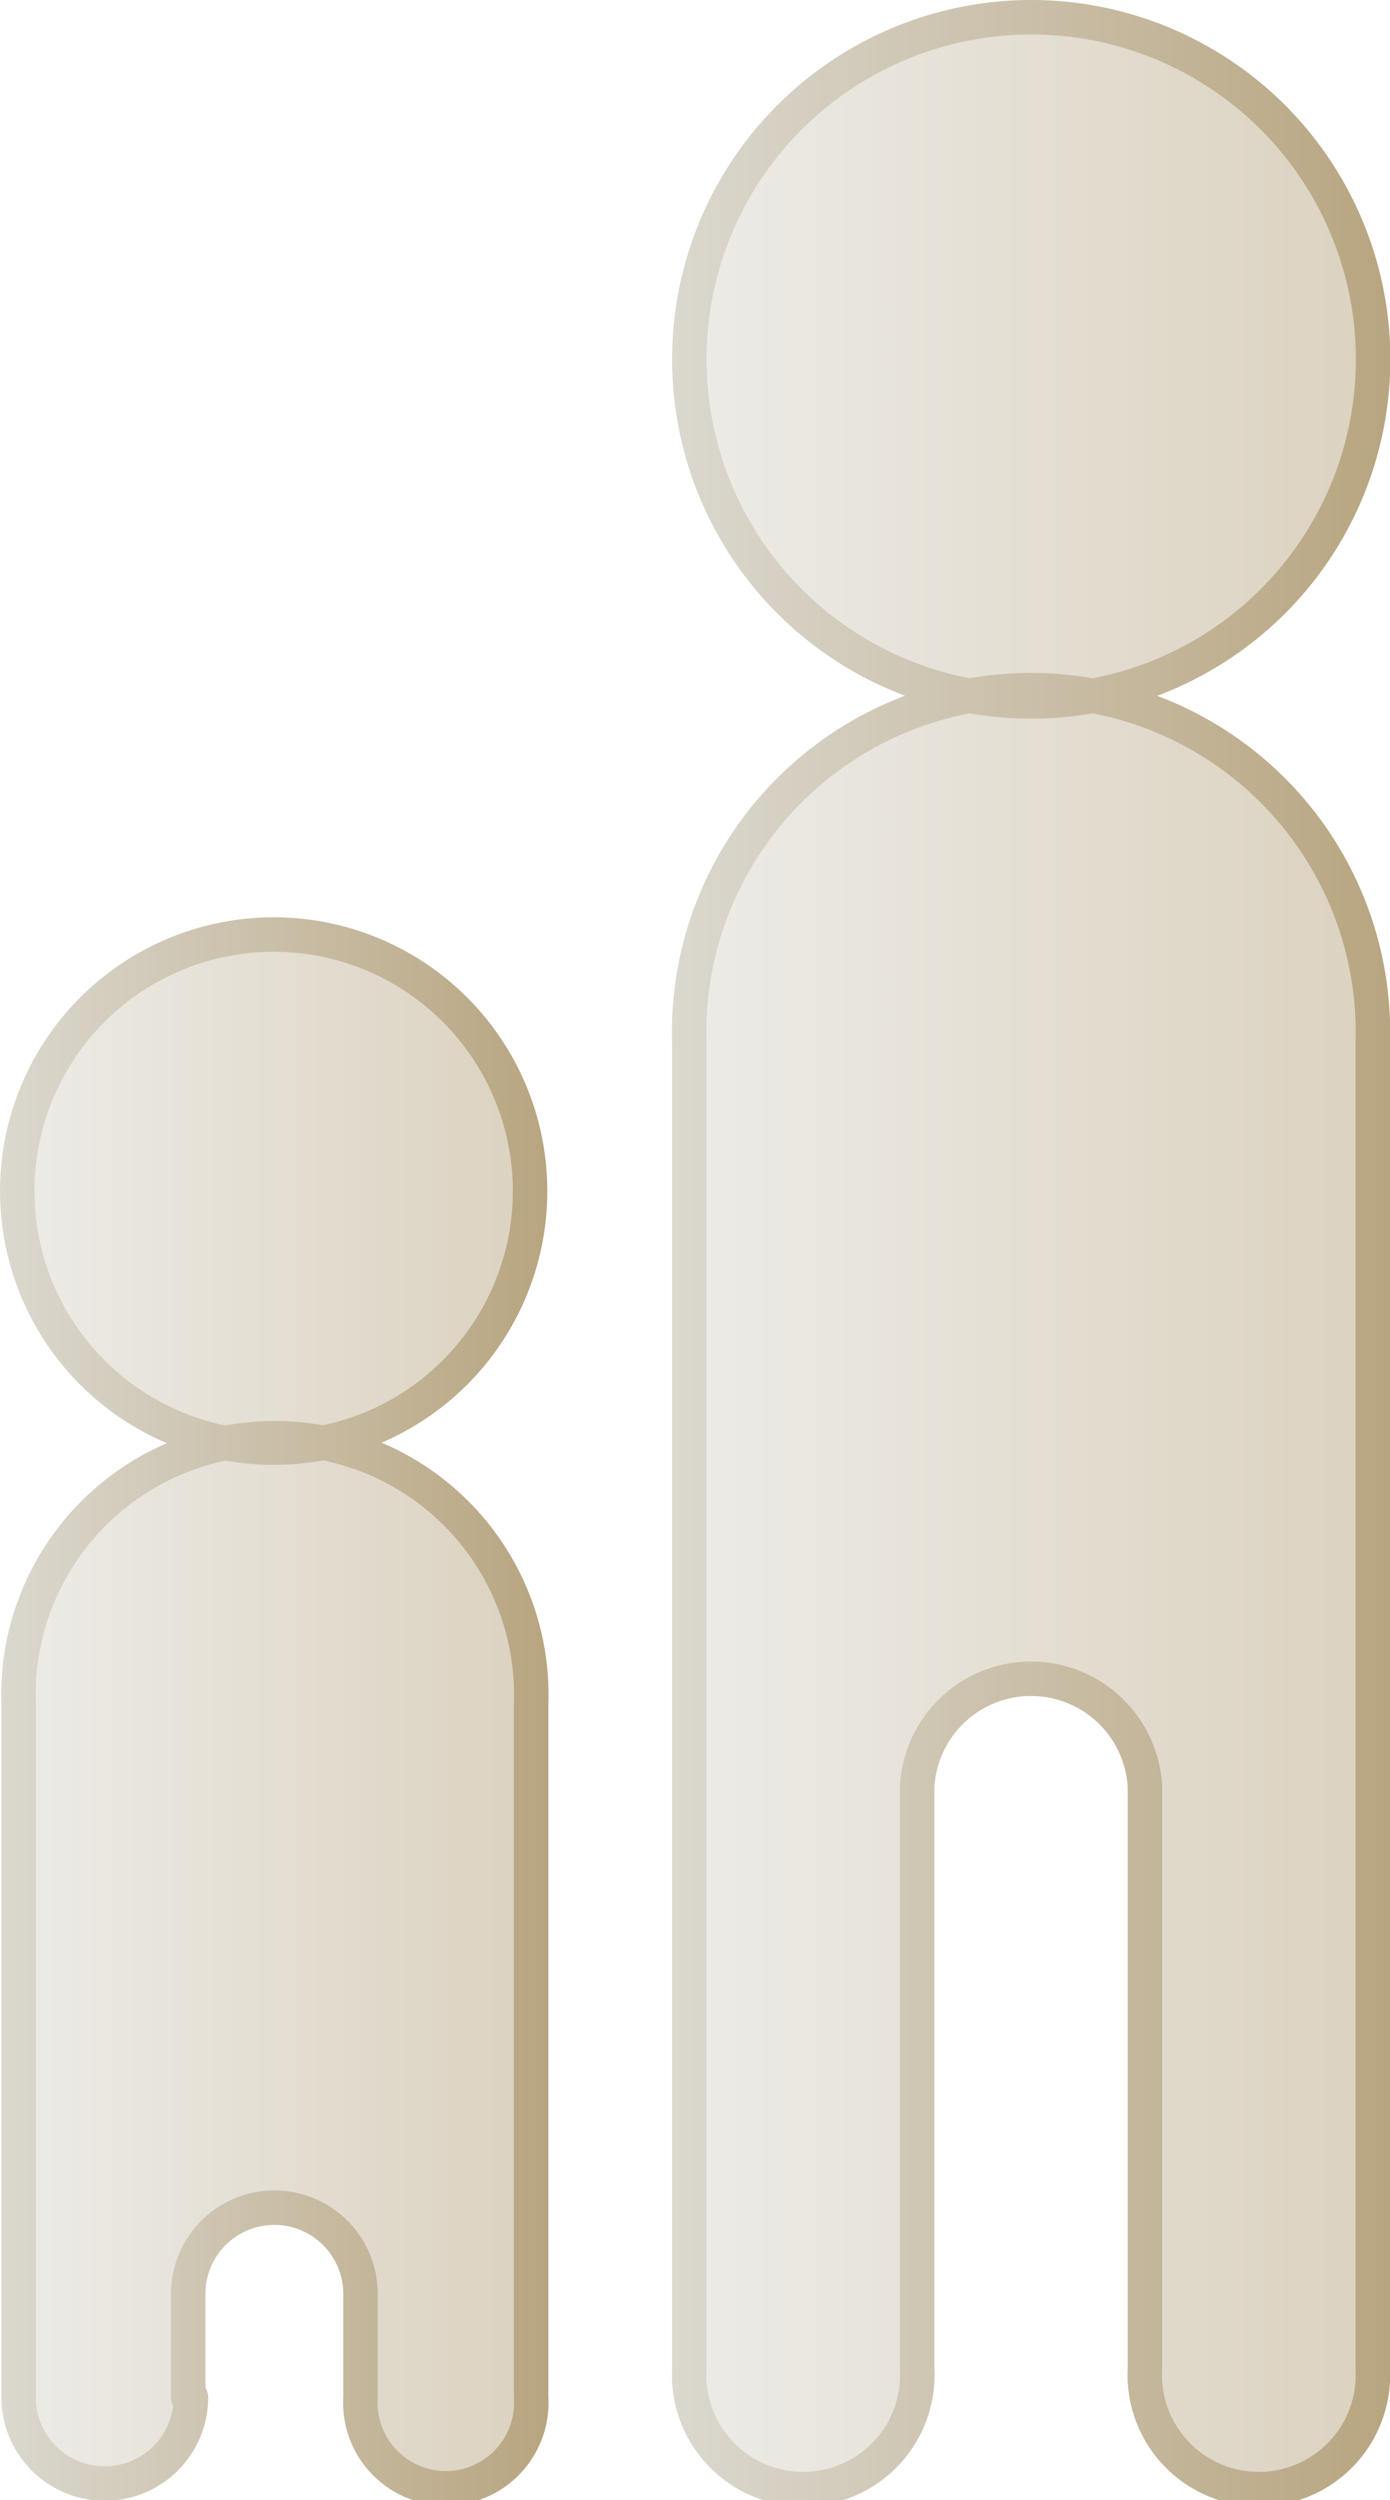 <svg xmlns="http://www.w3.org/2000/svg" xmlns:xlink="http://www.w3.org/1999/xlink" viewBox="0 0 40.33 72.5"><defs><style>.cls-1{opacity:0.5;}.cls-2{fill:url(#名称未設定グラデーション_20);}.cls-3{fill:url(#名称未設定グラデーション_20-2);}.cls-4{fill:url(#名称未設定グラデーション_20-3);}.cls-5{fill:url(#名称未設定グラデーション_20-4);}.cls-6,.cls-7,.cls-8,.cls-9{fill:none;stroke-linecap:round;stroke-linejoin:round;}.cls-6{stroke:url(#名称未設定グラデーション_20-5);}.cls-7{stroke:url(#名称未設定グラデーション_20-6);}.cls-8{stroke:url(#名称未設定グラデーション_20-7);}.cls-9{stroke:url(#名称未設定グラデーション_20-8);}</style><linearGradient id="名称未設定グラデーション_20" x1="0.5" y1="34.54" x2="15.37" y2="34.54" gradientUnits="userSpaceOnUse"><stop offset="0" stop-color="#dbd8cf"/><stop offset="1" stop-color="#b8a580"/></linearGradient><linearGradient id="名称未設定グラデーション_20-2" x1="20" y1="10.42" x2="39.83" y2="10.42" xlink:href="#名称未設定グラデーション_20"/><linearGradient id="名称未設定グラデーション_20-3" y1="56.99" x2="15.37" y2="56.99" xlink:href="#名称未設定グラデーション_20"/><linearGradient id="名称未設定グラデーション_20-4" x1="20" y1="46.16" x2="39.83" y2="46.16" xlink:href="#名称未設定グラデーション_20"/><linearGradient id="名称未設定グラデーション_20-5" x1="0" y1="34.54" x2="15.87" y2="34.54" xlink:href="#名称未設定グラデーション_20"/><linearGradient id="名称未設定グラデーション_20-6" x1="19.5" y1="10.42" x2="40.33" y2="10.42" xlink:href="#名称未設定グラデーション_20"/><linearGradient id="名称未設定グラデーション_20-7" x1="0" y1="56.99" x2="15.87" y2="56.99" xlink:href="#名称未設定グラデーション_20"/><linearGradient id="名称未設定グラデーション_20-8" x1="19.5" y1="46.16" x2="40.33" y2="46.16" xlink:href="#名称未設定グラデーション_20"/></defs><g id="レイヤー_2" data-name="レイヤー 2"><g id="コンテンツ"><g class="cls-1"><circle class="cls-2" cx="7.94" cy="34.54" r="7.44"/><circle class="cls-3" cx="29.92" cy="10.42" r="9.92"/><path class="cls-4" d="M5.46,69.52v-3a2.48,2.48,0,1,1,5,0v3a2.48,2.48,0,1,0,4.95,0V49.42a7.44,7.44,0,1,0-14.87,0v20.1a2.48,2.48,0,0,0,5,0"/><path class="cls-5" d="M26.61,68.69V51.81a3.31,3.31,0,0,1,6.61,0V68.69a3.31,3.31,0,1,0,6.61,0V30.25a9.92,9.92,0,1,0-19.83,0V68.69a3.31,3.31,0,1,0,6.61,0"/></g><circle class="cls-6" cx="7.94" cy="34.54" r="7.44"/><circle class="cls-7" cx="29.92" cy="10.42" r="9.92"/><path class="cls-8" d="M5.46,69.52v-3a2.48,2.48,0,1,1,5,0v3a2.48,2.48,0,1,0,4.95,0V49.42a7.44,7.44,0,1,0-14.87,0v20.1a2.48,2.48,0,0,0,5,0"/><path class="cls-9" d="M26.61,68.69V51.81a3.31,3.31,0,0,1,6.61,0V68.69a3.31,3.31,0,1,0,6.61,0V30.25a9.92,9.92,0,1,0-19.83,0V68.69a3.31,3.31,0,1,0,6.61,0"/></g></g></svg>